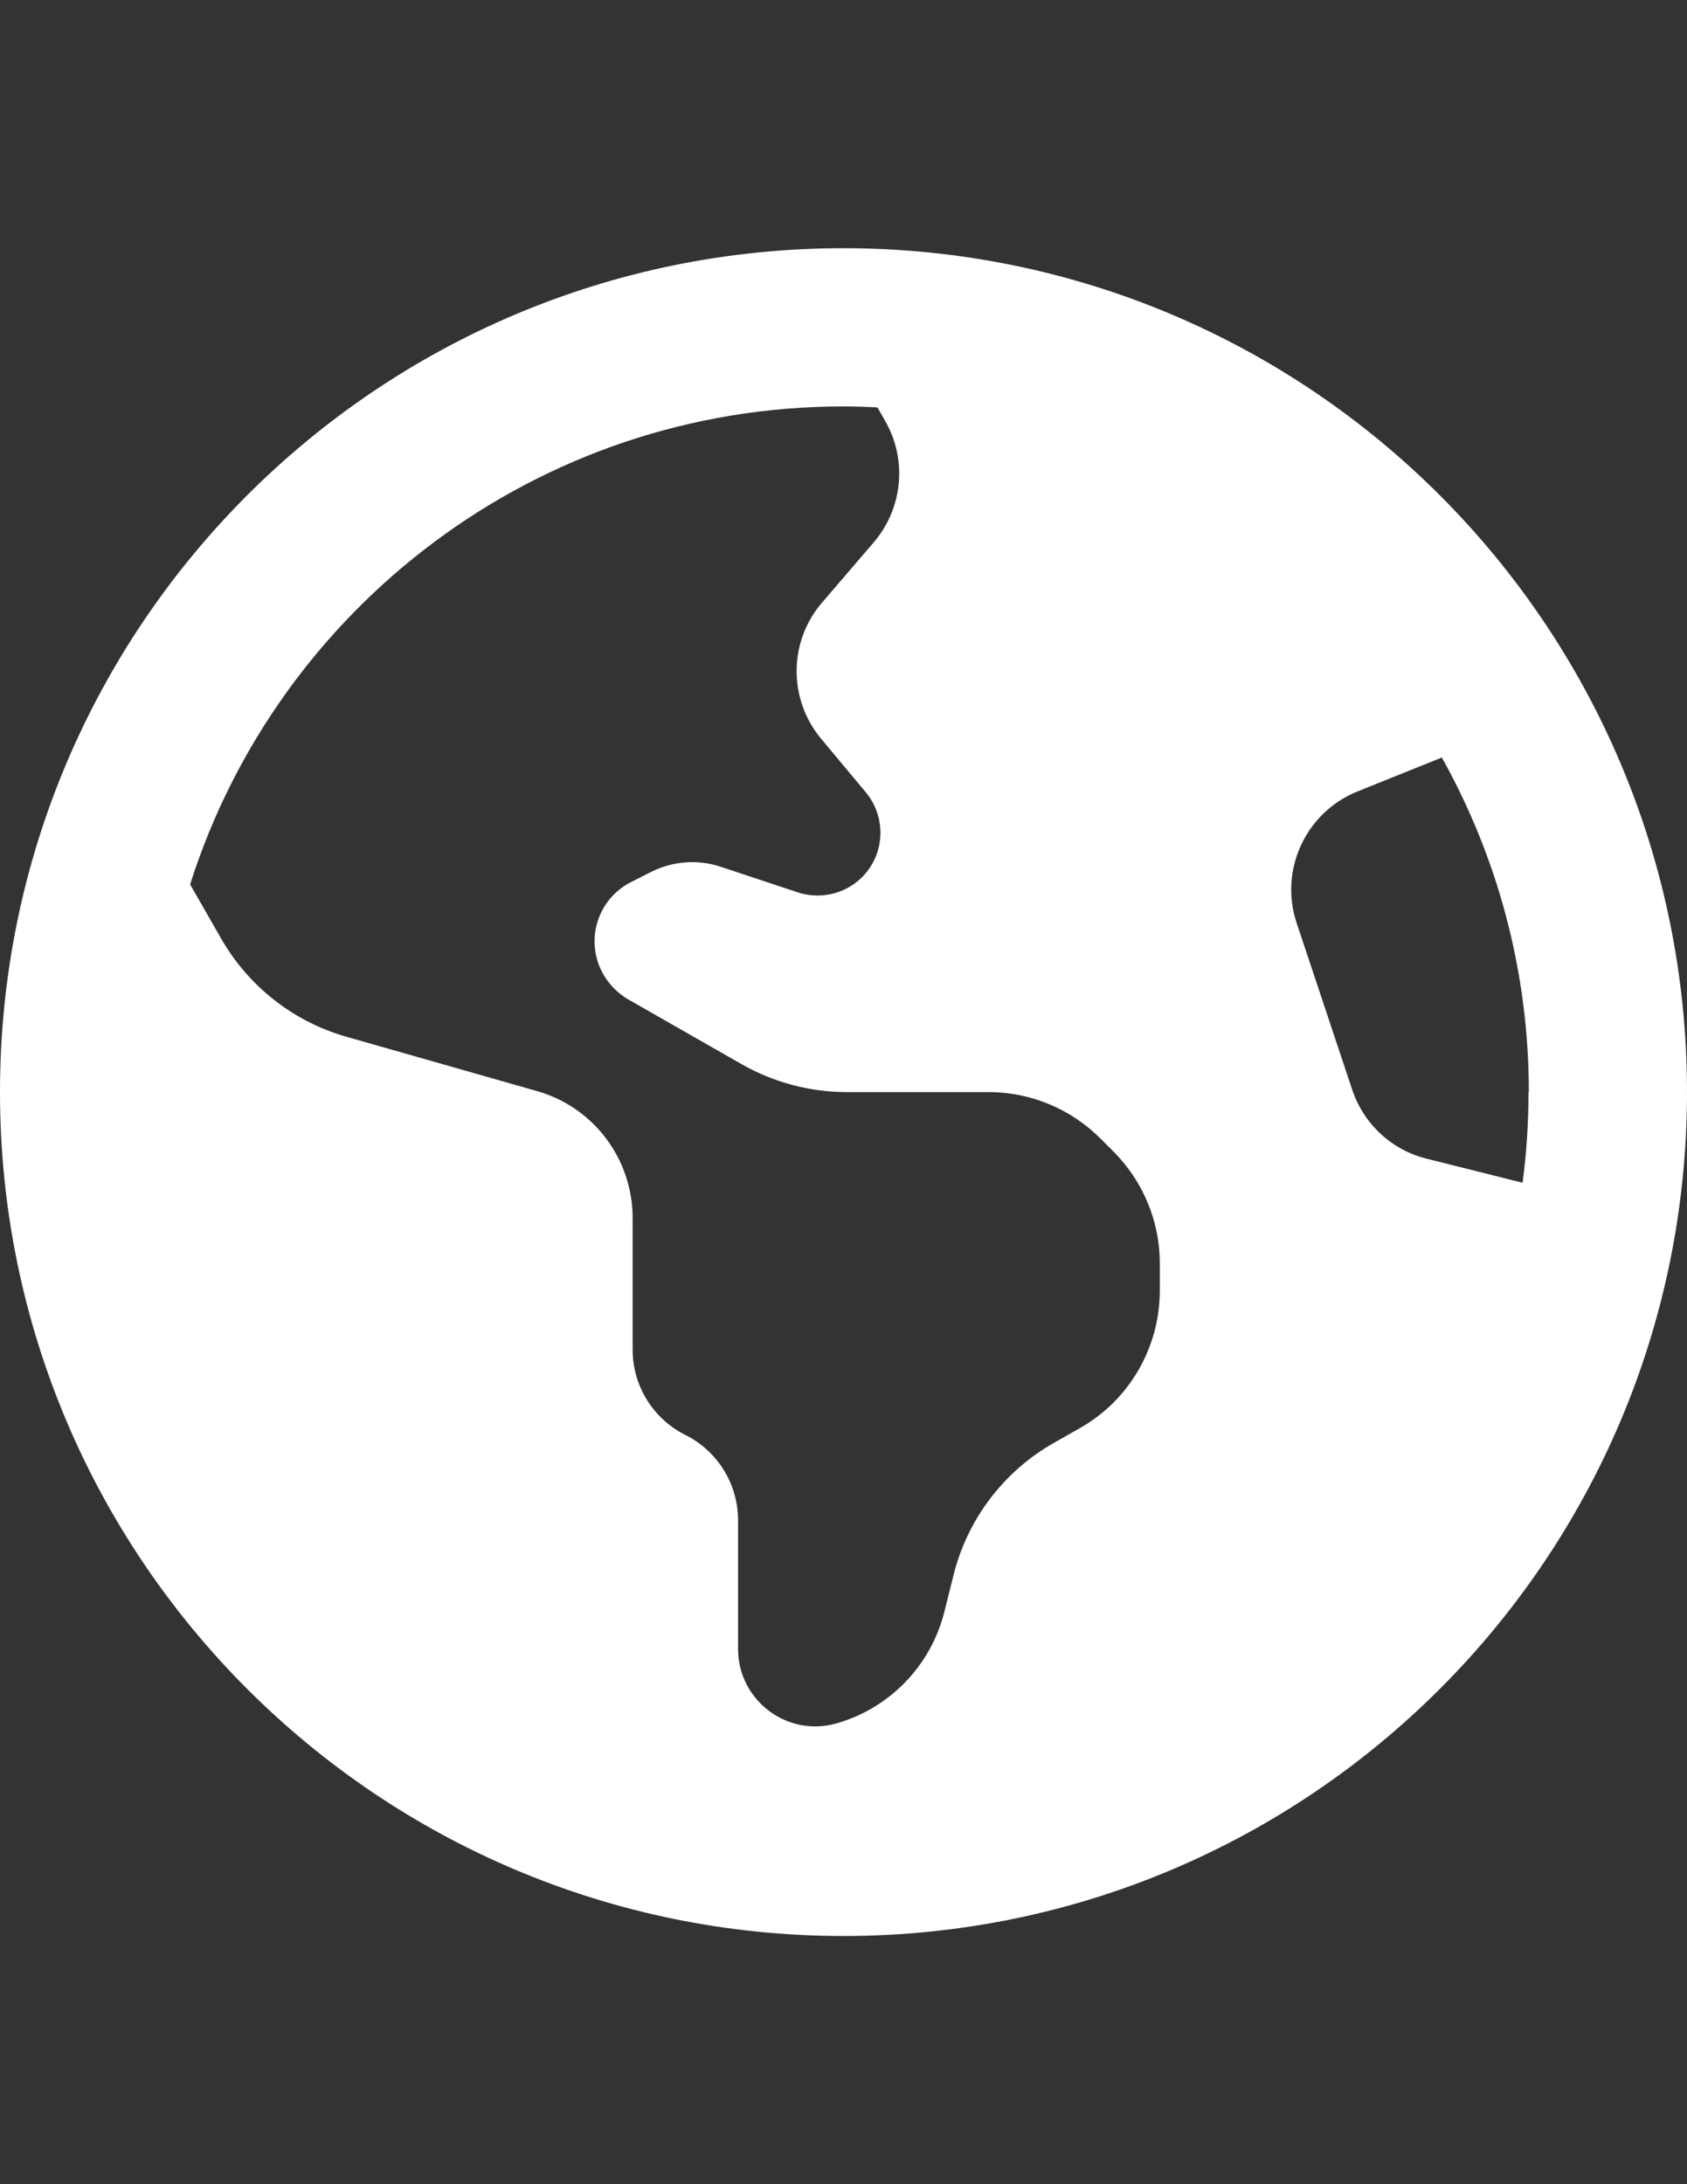 <?xml version="1.0" encoding="utf-8"?>
<!-- Generator: Adobe Illustrator 16.0.0, SVG Export Plug-In . SVG Version: 6.00 Build 0)  -->
<!DOCTYPE svg PUBLIC "-//W3C//DTD SVG 1.1//EN" "http://www.w3.org/Graphics/SVG/1.1/DTD/svg11.dtd">
<svg version="1.1" id="Layer_1" xmlns="http://www.w3.org/2000/svg" xmlns:xlink="http://www.w3.org/1999/xlink" x="0px" y="0px"
	 width="612px" height="792px" viewBox="0 0 612 792" enable-background="new 0 0 612 792" xml:space="preserve">
<rect x="0" y="0" width="612" height="792" fill="#333333" stroke="none"/>
<path fill="#FFFFFF" d="M68.97,320.695l11.235,19.603c9.921,17.332,26.178,30.122,45.422,35.621l69.209,19.723
	c20.56,5.856,34.664,24.623,34.664,46.02v47.692c0,13.148,7.411,25.102,19.125,30.959s19.125,17.811,19.125,30.959v46.617
	c0,18.646,17.81,32.153,35.739,27.014c19.245-5.498,34.187-20.918,39.087-40.401l3.347-13.388
	c5.021-20.201,18.169-37.533,36.218-47.813l9.683-5.498c17.93-10.16,28.927-29.285,28.927-49.845v-9.921
	c0-15.181-6.097-29.764-16.854-40.521l-4.661-4.662C388.477,402.096,373.894,396,358.713,396h-51.518
	c-13.269,0-26.417-3.466-38.011-10.041l-41.238-23.548c-5.141-2.988-9.085-7.77-10.997-13.387
	c-3.825-11.475,1.314-23.906,12.192-29.285l7.052-3.586c7.89-3.945,17.093-4.662,25.46-1.793l27.731,9.204
	c9.802,3.228,20.56-0.478,26.178-8.965c5.617-8.367,5.02-19.483-1.435-27.253l-16.257-19.484
	c-11.952-14.344-11.833-35.262,0.358-49.366l18.767-21.874c10.519-12.312,12.192-29.883,4.184-43.868l-2.868-5.021
	c-4.184-0.239-8.248-0.358-12.432-0.358C194.955,147.375,100.884,220.169,68.97,320.695z M554.625,396
	c0-43.987-11.476-85.345-31.557-121.324l-30.6,12.312c-18.767,7.531-28.449,28.449-22.113,47.574l20.2,60.602
	c4.184,12.432,14.344,21.874,27.015,24.982l34.783,8.726c1.435-10.758,2.151-21.755,2.151-32.871H554.625z M0,396
	C0,227.001,137.001,90,306,90s306,137.001,306,306S474.999,702,306,702S0,564.999,0,396z"/>
</svg>
